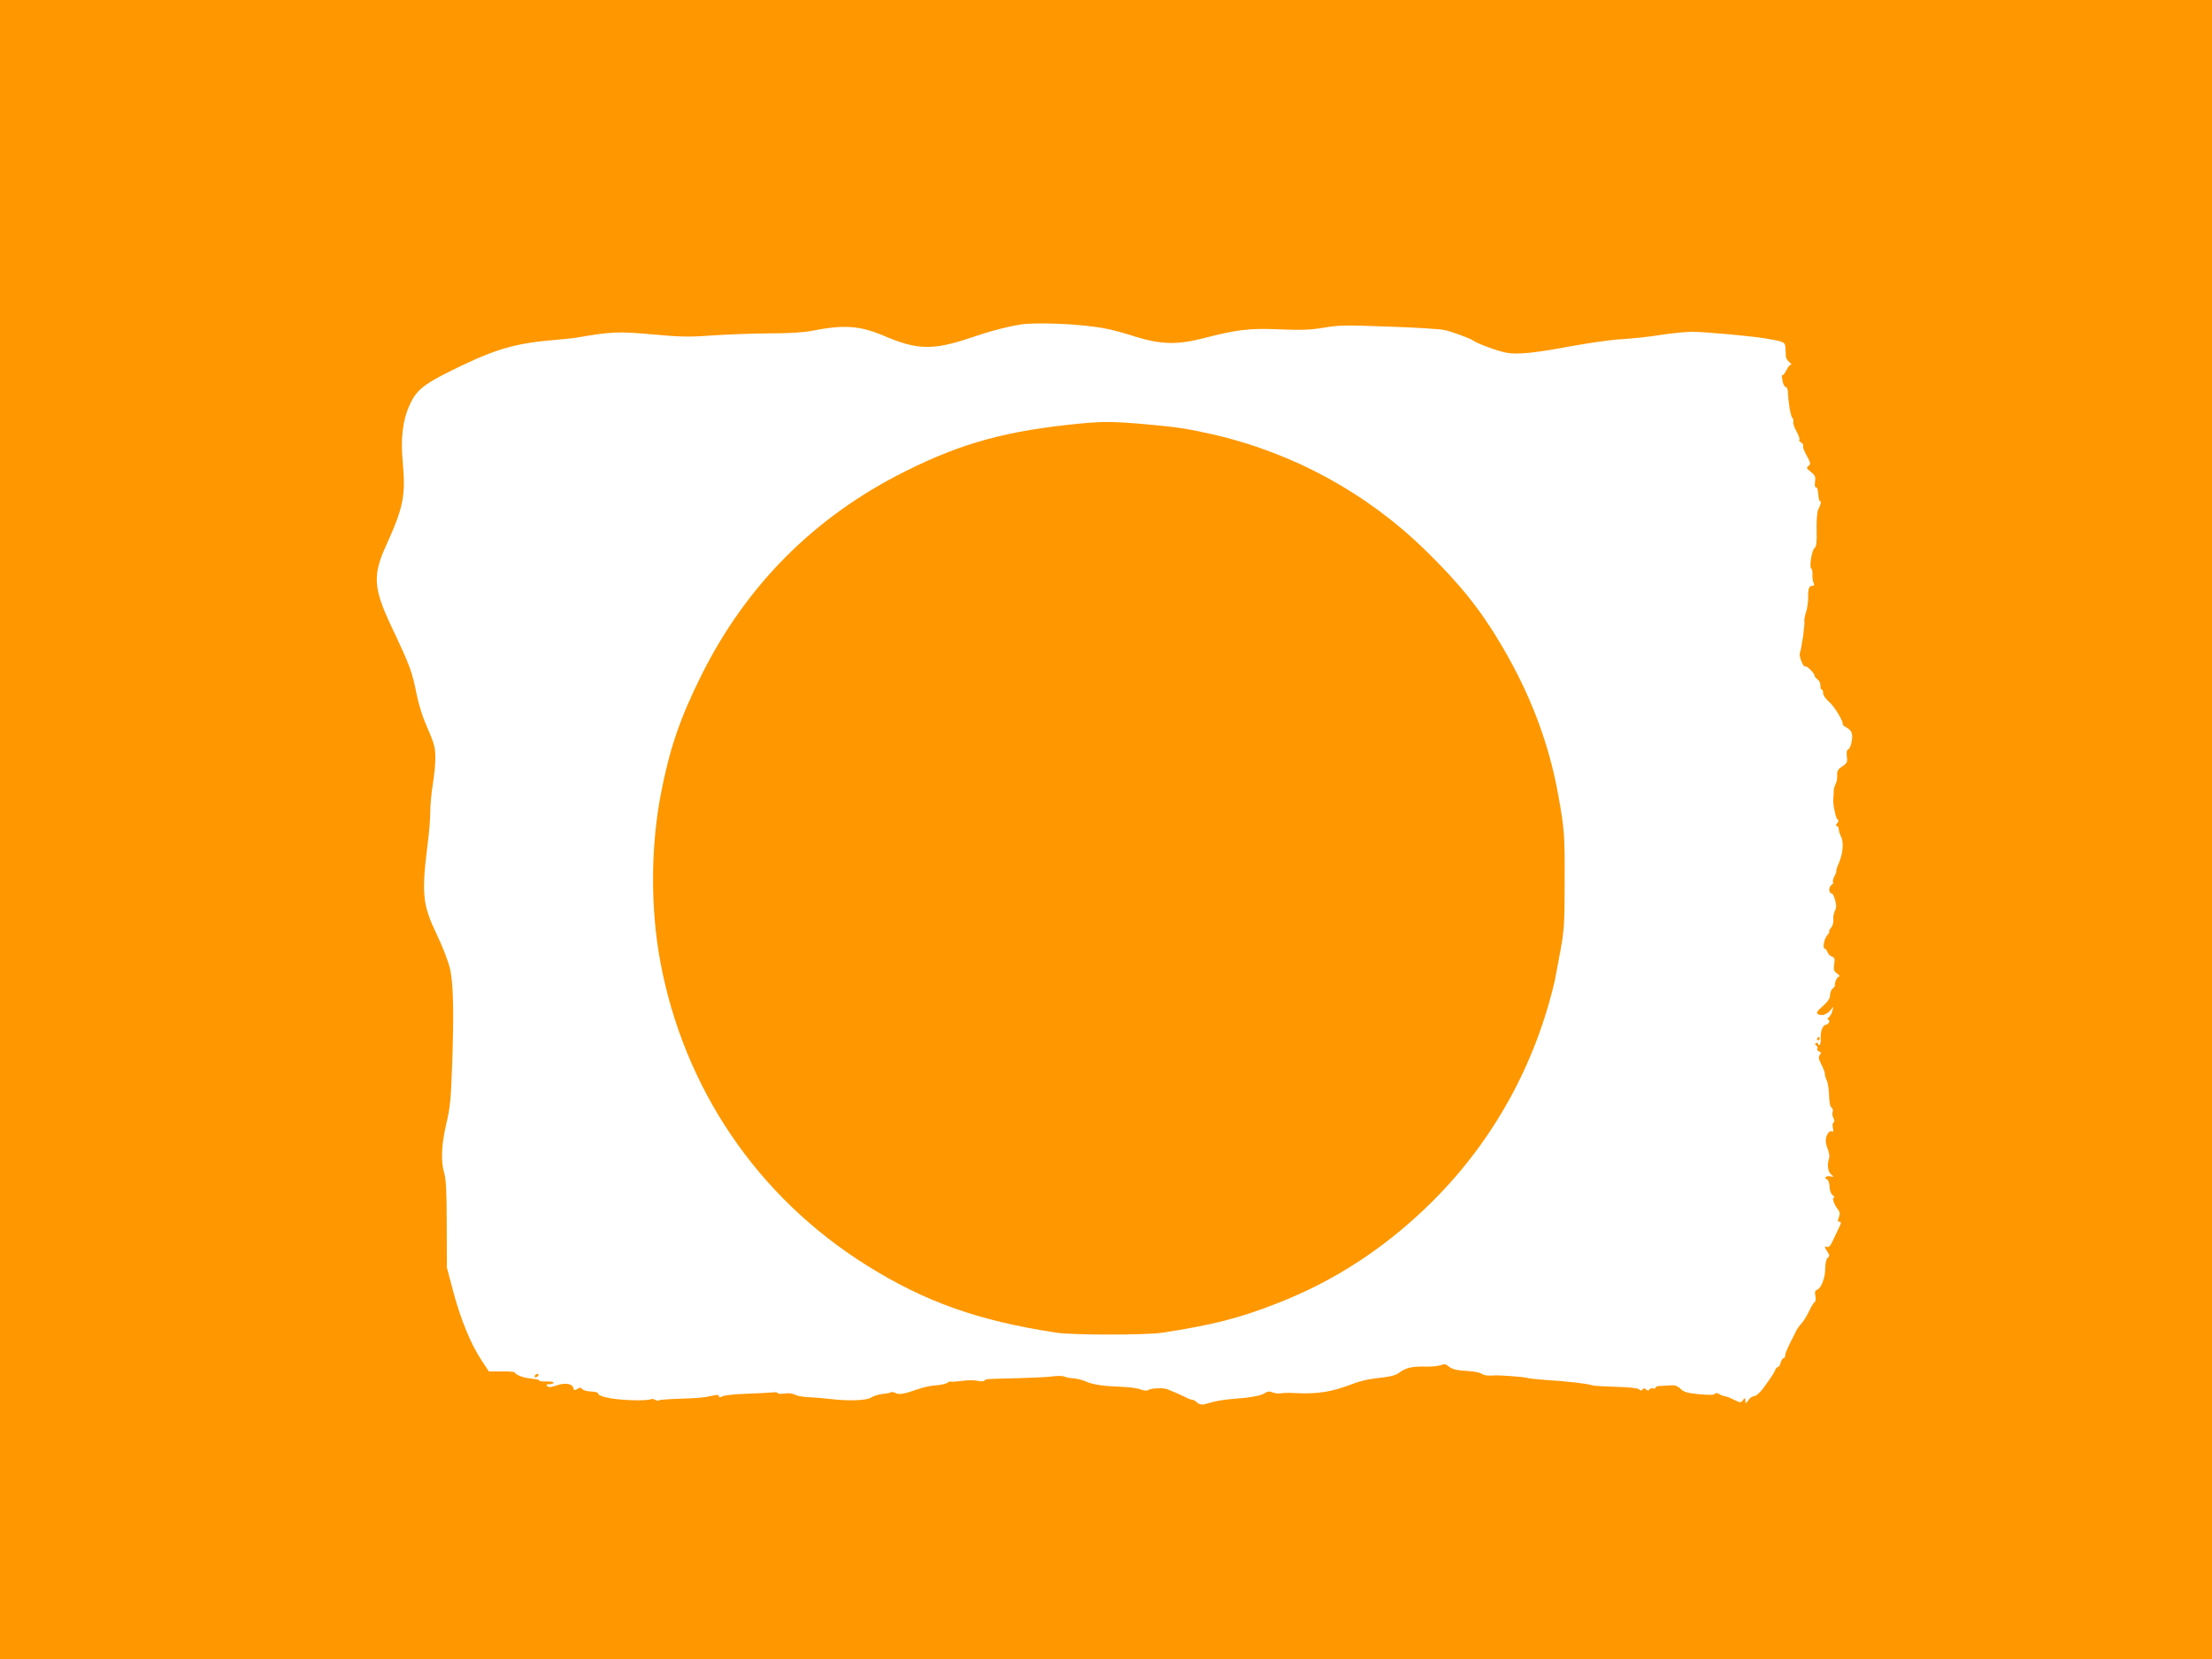 <?xml version="1.0" standalone="no"?>
<!DOCTYPE svg PUBLIC "-//W3C//DTD SVG 20010904//EN"
 "http://www.w3.org/TR/2001/REC-SVG-20010904/DTD/svg10.dtd">
<svg version="1.0" xmlns="http://www.w3.org/2000/svg"
 width="1280pt" height="960pt" viewBox="0 0 1280 960"
 preserveAspectRatio="xMidYMid meet">
<g transform="translate(0,960) scale(0.1,-0.1)"
fill="#ff9800" stroke="none">
<path d="M0 4800 l0 -4800 6400 0 6400 0 0 4800 0 4800 -6400 0 -6400 0 0
-4800z m6230 2920 c145 -13 197 -23 340 -68 147 -46 244 -48 395 -9 193 50
266 59 440 51 127 -5 180 -3 257 10 84 15 130 15 375 6 153 -5 298 -14 323
-20 47 -11 148 -48 165 -61 25 -18 142 -61 192 -70 65 -12 164 -2 393 41 85
15 196 31 245 35 123 9 162 13 276 30 55 8 127 15 161 15 73 0 347 -25 428
-39 105 -18 110 -20 112 -55 1 -17 2 -39 2 -49 1 -11 10 -25 21 -33 10 -8 14
-14 8 -14 -6 0 -17 -14 -25 -31 -9 -17 -18 -30 -22 -30 -7 1 -7 0 0 -39 4 -16
12 -30 18 -30 6 0 11 -12 12 -27 2 -62 15 -137 25 -150 6 -7 9 -18 6 -25 -2
-7 6 -32 19 -55 12 -22 20 -44 16 -48 -4 -3 1 -11 11 -16 9 -6 15 -15 11 -20
-3 -5 6 -31 21 -56 23 -42 24 -49 10 -59 -13 -10 -12 -14 14 -35 24 -19 28
-28 24 -56 -3 -18 -1 -33 4 -33 10 0 12 -8 16 -55 1 -14 5 -25 9 -25 9 0 4
-21 -10 -47 -7 -13 -11 -58 -10 -118 2 -73 -1 -98 -11 -105 -16 -9 -33 -112
-20 -120 5 -3 8 -19 7 -35 -1 -17 2 -38 6 -47 6 -13 4 -18 -7 -18 -19 0 -25
-16 -24 -70 0 -25 -5 -62 -12 -82 -7 -20 -11 -43 -10 -50 4 -21 -14 -150 -26
-188 -6 -19 22 -86 32 -77 7 7 53 -39 53 -52 0 -5 8 -16 18 -23 10 -7 17 -23
16 -35 -1 -13 3 -23 7 -23 5 0 9 -10 9 -21 0 -12 15 -35 35 -51 30 -26 83
-113 78 -129 -1 -3 9 -12 22 -19 14 -7 27 -21 30 -31 9 -26 -5 -90 -20 -95 -9
-4 -11 -18 -8 -42 4 -33 1 -39 -27 -57 -24 -16 -30 -26 -29 -50 2 -16 -3 -40
-9 -52 -7 -12 -12 -32 -11 -45 0 -13 -1 -30 -2 -38 -5 -25 13 -115 24 -122 7
-4 6 -12 -2 -22 -9 -11 -10 -16 -2 -16 6 0 11 -8 11 -17 0 -10 6 -29 13 -43
17 -33 12 -96 -12 -154 -11 -25 -18 -46 -15 -46 2 0 -2 -13 -10 -29 -9 -16
-12 -31 -9 -35 4 -3 -1 -12 -11 -19 -16 -12 -14 -47 4 -47 8 0 23 -42 25 -70
1 -8 -3 -24 -9 -35 -5 -11 -9 -33 -7 -48 1 -17 -5 -37 -15 -48 -9 -10 -13 -19
-9 -19 4 0 0 -9 -11 -21 -19 -21 -29 -79 -14 -79 5 0 11 -9 15 -19 3 -11 15
-23 25 -26 16 -5 18 -13 14 -44 -5 -33 -2 -41 17 -55 13 -9 18 -16 12 -16 -11
0 -29 -37 -25 -52 1 -3 -5 -12 -13 -18 -8 -7 -15 -24 -15 -38 0 -19 -13 -38
-42 -64 -33 -29 -40 -39 -29 -46 19 -13 53 -3 73 22 l17 21 -6 -25 c-3 -14
-13 -31 -21 -38 -9 -7 -11 -12 -4 -12 6 0 9 -7 6 -15 -4 -8 -12 -15 -18 -15
-18 0 -33 -39 -30 -78 1 -17 -2 -35 -7 -38 -5 -3 -9 0 -9 6 0 6 -5 8 -11 4 -8
-5 -8 -9 1 -14 7 -4 10 -12 6 -18 -3 -5 1 -13 10 -16 13 -5 14 -9 5 -20 -10
-11 -8 -23 8 -55 12 -22 21 -47 21 -56 0 -9 5 -26 11 -37 6 -12 12 -50 13 -85
1 -39 6 -67 14 -72 7 -4 10 -15 7 -24 -4 -8 -2 -25 4 -36 7 -13 8 -22 1 -26
-6 -3 -7 -18 -4 -32 5 -17 3 -24 -3 -20 -6 4 -16 1 -22 -7 -19 -23 -21 -56 -5
-94 8 -19 12 -43 8 -54 -12 -38 -7 -79 12 -94 18 -15 18 -15 -3 -11 -25 6 -42
-10 -21 -18 8 -3 14 -21 15 -42 1 -23 8 -42 19 -50 10 -7 13 -13 6 -13 -13 0
2 -43 25 -71 10 -12 11 -23 4 -43 -8 -20 -8 -26 4 -26 11 0 10 -7 -5 -37 -10
-21 -26 -55 -36 -76 -11 -24 -22 -36 -30 -33 -18 7 -18 1 1 -28 13 -20 13 -25
1 -35 -8 -7 -14 -31 -14 -61 0 -55 -23 -114 -48 -124 -11 -4 -14 -14 -9 -35 4
-17 2 -32 -5 -36 -6 -4 -20 -28 -32 -53 -12 -26 -32 -58 -44 -71 -12 -13 -28
-35 -34 -50 -7 -14 -23 -47 -36 -72 -13 -26 -24 -54 -24 -63 0 -9 -4 -16 -10
-16 -5 0 -12 -11 -16 -25 -3 -14 -10 -25 -15 -25 -5 0 -13 -8 -16 -17 -4 -10
-14 -28 -22 -39 -9 -12 -23 -32 -31 -44 -27 -41 -57 -70 -72 -70 -9 0 -23 -10
-31 -23 -15 -21 -16 -21 -17 -2 -1 19 -2 19 -14 3 -12 -16 -15 -16 -52 2 -21
11 -44 20 -51 20 -7 0 -23 6 -34 13 -15 8 -23 8 -25 2 -3 -8 -32 -8 -91 -3
-70 7 -91 13 -109 32 -18 17 -32 22 -61 19 -21 -1 -48 -3 -60 -3 -13 0 -23 -5
-23 -10 0 -5 -6 -7 -14 -4 -8 3 -17 0 -21 -6 -5 -8 -10 -8 -20 0 -10 8 -15 8
-20 0 -5 -8 -11 -8 -21 1 -8 7 -61 12 -133 14 -65 2 -127 5 -137 9 -35 10
-143 23 -274 31 -47 4 -92 8 -100 11 -15 6 -163 17 -190 15 -40 -3 -64 0 -77
10 -7 6 -41 13 -75 15 -71 4 -97 11 -119 30 -12 11 -23 12 -43 4 -15 -5 -53
-9 -84 -8 -76 2 -115 -6 -149 -31 -28 -21 -46 -26 -158 -39 -33 -4 -85 -17
-115 -29 -128 -49 -204 -61 -345 -54 -27 2 -61 1 -75 -2 -14 -2 -35 1 -47 6
-16 7 -28 6 -45 -5 -24 -15 -78 -25 -183 -33 -33 -2 -80 -9 -105 -15 -25 -6
-54 -14 -66 -17 -12 -2 -28 2 -37 11 -8 9 -21 16 -27 16 -7 0 -24 6 -38 14
-15 7 -39 19 -54 25 -16 6 -38 16 -50 21 -24 11 -97 8 -117 -5 -7 -4 -25 -1
-41 5 -17 7 -67 14 -112 15 -106 4 -165 13 -205 31 -17 8 -49 16 -70 18 -21 1
-46 6 -56 11 -10 4 -41 4 -70 0 -29 -4 -117 -8 -197 -10 -80 -2 -155 -4 -167
-5 -12 0 -24 -4 -27 -9 -3 -5 -21 -6 -39 -1 -19 4 -60 4 -93 -1 -32 -4 -60 -6
-63 -4 -2 3 -10 0 -17 -6 -8 -6 -37 -13 -65 -15 -29 -2 -70 -10 -93 -18 -98
-34 -123 -38 -143 -27 -11 5 -23 8 -26 5 -3 -3 -25 -8 -49 -10 -23 -3 -54 -12
-67 -21 -28 -18 -133 -21 -241 -8 -36 4 -90 9 -120 10 -30 1 -66 7 -79 14 -15
8 -38 11 -62 7 -22 -3 -39 -2 -39 3 0 4 -12 6 -27 4 -16 -2 -83 -6 -151 -8
-67 -2 -131 -9 -142 -15 -15 -8 -20 -8 -20 1 0 8 -10 9 -32 4 -56 -13 -89 -16
-201 -19 -59 -2 -110 -6 -114 -9 -3 -4 -13 -2 -23 3 -10 5 -20 7 -23 3 -4 -3
-37 -6 -74 -6 -124 0 -233 19 -233 41 0 5 -19 9 -42 10 -23 1 -45 8 -50 15 -6
9 -12 9 -27 0 -16 -10 -20 -9 -24 6 -6 25 -47 31 -97 14 -30 -11 -45 -12 -53
-4 -8 8 -5 11 10 11 12 0 24 4 27 8 3 5 -15 8 -39 8 -25 -1 -45 2 -45 5 0 6
-8 7 -57 13 -35 3 -83 23 -83 33 0 5 -34 8 -75 7 l-76 0 -43 65 c-61 92 -122
240 -164 400 l-36 136 -1 250 c0 181 -4 262 -14 295 -21 69 -17 164 11 285 22
92 28 147 34 335 11 305 8 470 -11 560 -10 44 -41 126 -76 199 -85 178 -91
236 -53 539 8 62 14 143 14 180 0 37 7 108 15 157 8 50 15 117 14 150 0 62 -5
80 -58 202 -17 39 -40 113 -50 165 -27 135 -37 162 -150 401 -100 213 -105
290 -26 462 99 218 113 287 96 476 -14 143 -1 250 42 341 35 76 77 112 212
180 258 130 381 169 595 188 69 6 136 13 150 15 202 36 249 38 445 20 165 -15
213 -16 346 -6 85 6 233 11 329 12 113 0 202 5 250 15 187 37 278 30 424 -33
183 -78 278 -80 491 -8 114 39 214 65 295 78 50 8 207 7 320 -3z"/>
<path d="M6250 7149 c-424 -41 -683 -112 -1011 -276 -527 -263 -924 -662
-1184 -1188 -119 -240 -179 -414 -228 -665 -62 -310 -64 -674 -6 -985 137
-735 563 -1362 1194 -1757 337 -211 645 -321 1100 -390 91 -14 519 -14 610 0
292 45 446 84 665 170 340 132 639 330 905 596 348 349 588 784 702 1271 2 11
16 83 30 160 24 128 27 163 27 415 1 271 -1 302 -39 510 -54 296 -162 578
-327 857 -121 205 -240 354 -440 549 -341 333 -768 565 -1233 671 -153 34
-197 41 -385 58 -179 16 -249 17 -380 4z"/>
<path d="M10515 3590 c-3 -5 -1 -10 4 -10 6 0 11 5 11 10 0 6 -2 10 -4 10 -3
0 -8 -4 -11 -10z"/>
<path d="M3095 1640 c-3 -5 -2 -10 4 -10 5 0 13 5 16 10 3 6 2 10 -4 10 -5 0
-13 -4 -16 -10z"/>
</g>
</svg>
